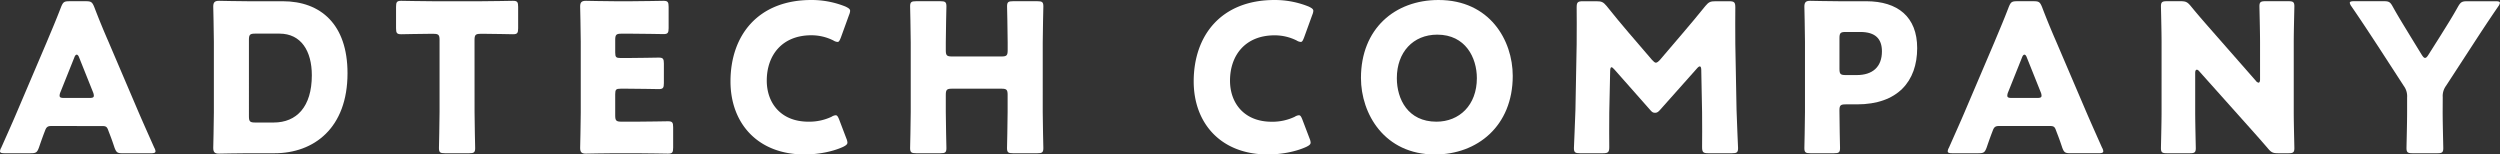 <svg xmlns="http://www.w3.org/2000/svg" viewBox="0 0 1648.58 101.87"><rect x="0" y="0" width="1648.58" height="101.87" fill="#333333" stroke="none"/><g id="レイヤー_2" data-name="レイヤー 2"><g id="レイヤー_1-2" data-name="レイヤー 1"><path d="M33.73,83.1c-2.18,0-3.13.68-3.95,2.85-1,2.59-2,5.17-4.08,11.29-1.22,3.27-1.9,3.81-5.44,3.81H3.13C1,101.05,0,100.78,0,99.69a5.78,5.78,0,0,1,.82-2.31C5.85,86.09,8.57,80,10.88,74.53l20-46.92c2.59-6.26,5.85-13.74,9.39-23,1.36-3.26,2-3.8,5.57-3.8H56.58c3.53,0,4.21.54,5.57,3.8,3.54,9.25,6.8,17,9.25,22.58L91.39,74c2.59,6,5.31,12.11,10.34,23.4a6,6,0,0,1,.82,2.31c0,1.09-1,1.36-3.13,1.36H80.92c-3.54,0-4.21-.54-5.44-3.81-2-6.12-3.13-8.7-4.08-11.29-.82-2.31-1.5-2.85-3.94-2.85Zm6.12-22.31a6.09,6.09,0,0,0-.55,2.31c0,1.23,1,1.5,3.13,1.5H58.75c2.18,0,3.13-.27,3.13-1.5a6.24,6.24,0,0,0-.54-2.31L52.09,37.67c-.41-1.09-1-1.63-1.5-1.63s-1.09.54-1.49,1.63Z" fill="#fff"/><path d="M163.61,101.05c-6.26,0-18.23.27-19.18.27-2.85,0-3.81-.95-3.81-3.81,0-1,.41-16.05.41-23.25V27.61c0-7.21-.41-22.31-.41-23.26,0-2.85,1-3.81,3.81-3.81.95,0,12.92.28,19.18.28h22.85c25,0,42.7,15.23,42.7,47.46,0,36.18-22.17,52.77-48.14,52.77Zm.54-24.34c0,3.39.68,4.08,4.08,4.08h12.24c15.1,0,25.16-10.34,25.16-31.15,0-16-7.07-27.47-21.35-27.47H168.23c-3.4,0-4.08.68-4.08,4.08Z" fill="#fff"/><path d="M312.94,73.85c0,7.21.4,22.85.4,23.8,0,2.86-.81,3.4-3.94,3.4h-16c-3.13,0-3.94-.54-3.94-3.4,0-1,.4-16.59.4-23.8V26.38c0-3.4-.67-4.08-4.08-4.08h-2.85c-4.9,0-17.41.28-18.36.28-2.86,0-3.4-.82-3.4-3.95V4.49c0-3.13.54-3.95,3.4-3.95,1,0,14.69.28,21.08.28h31.55c6.39,0,20.13-.28,21.08-.28,2.86,0,3.4.82,3.4,4V18.63c0,3.13-.54,3.95-3.4,3.95-1,0-13.46-.28-18.36-.28H317c-3.4,0-4.08.68-4.08,4.08Z" fill="#fff"/><path d="M419.42,80.24c6.39,0,20.13-.27,21.08-.27,2.86,0,3.4.82,3.4,3.94V97.38c0,3.13-.54,3.94-3.4,3.94-.95,0-14.69-.27-21.08-.27H405.55c-6.26,0-18.22.27-19.18.27-2.85,0-3.8-.95-3.8-3.81,0-1,.4-16.05.4-23.25V27.61c0-7.21-.4-22.31-.4-23.26,0-2.85.95-3.81,3.8-3.81,1,0,12.92.28,19.18.28h10.88c6.39,0,20.13-.28,21.08-.28,2.86,0,3.4.82,3.4,4v14c0,3.12-.54,3.94-3.4,3.94-.95,0-14.69-.27-21.08-.27h-6.66c-3.4,0-4.08.68-4.08,4.08v8.29c0,3.13.54,3.68,3.67,3.68h3.94c6.39,0,20.13-.28,21.08-.28,2.86,0,3.4.82,3.4,4V54.81c0,3.13-.54,3.94-3.4,3.94-.95,0-14.69-.27-21.08-.27h-3.94c-3.13,0-3.67.54-3.67,3.67v14c0,3.4.68,4.08,4.08,4.08Z" fill="#fff"/><path d="M558.82,94c0,1.22-1,1.9-2.85,2.85-7.48,3.4-17,5-25.44,5-30.87,0-48.82-20.54-48.82-48.15C481.71,23.26,499.93,0,535,0A59.73,59.73,0,0,1,557.6,4.35c2,1,3,1.63,3,2.86a8,8,0,0,1-.68,2.58l-5.44,15c-.82,2-1.22,2.86-2.18,2.86a5.88,5.88,0,0,1-2.72-.95A32.21,32.21,0,0,0,535,23.26c-19.17,0-29.37,13.05-29.37,29.92,0,14.68,9.24,27.06,27.47,27.06A34.42,34.42,0,0,0,548.35,77a5.88,5.88,0,0,1,2.72-1c.95,0,1.5.82,2.31,2.86l4.76,12.51A8.07,8.07,0,0,1,558.82,94Z" fill="#fff"/><path d="M623.69,73.85c0,7.21.41,22.85.41,23.8,0,2.86-.82,3.4-3.94,3.4h-16c-3.13,0-4-.54-4-3.4,0-1,.41-16.59.41-23.8V28c0-7.21-.41-22.85-.41-23.8,0-2.86.82-3.4,4-3.4h16c3.12,0,3.94.54,3.94,3.4,0,1-.41,16.59-.41,23.8v5.16c0,3.4.68,4.08,4.08,4.08h32.64c3.4,0,4.08-.68,4.08-4.08V28c0-7.21-.4-22.85-.4-23.8,0-2.86.81-3.4,3.94-3.4h16.05c3.13,0,3.94.54,3.94,3.4,0,1-.41,16.59-.41,23.8V73.85c0,7.21.41,22.85.41,23.8,0,2.86-.81,3.4-3.94,3.4H668c-3.13,0-3.94-.54-3.94-3.4,0-1,.4-16.59.4-23.8V62.56c0-3.4-.68-4.08-4.08-4.08H627.77c-3.4,0-4.08.68-4.08,4.08Z" fill="#fff"/><path d="M864.27,94c0,1.22-.95,1.9-2.85,2.85-7.48,3.4-17,5-25.43,5-30.88,0-48.83-20.54-48.83-48.15C787.16,23.26,805.39,0,840.47,0a59.73,59.73,0,0,1,22.58,4.35c2,1,3,1.63,3,2.86a8,8,0,0,1-.68,2.58l-5.44,15c-.81,2-1.22,2.86-2.17,2.86a5.84,5.84,0,0,1-2.72-.95,32.28,32.28,0,0,0-14.56-3.4c-19.17,0-29.37,13.05-29.37,29.92,0,14.68,9.25,27.06,27.47,27.06A34.39,34.39,0,0,0,853.8,77a5.92,5.92,0,0,1,2.72-1c1,0,1.5.82,2.31,2.86l4.76,12.51A8.07,8.07,0,0,1,864.27,94Z" fill="#fff"/><path d="M997.55,50.05c0,33.18-23.52,51.82-51.27,51.82-33.32,0-48.82-26.8-48.82-50.46C897.46,19,919.76,0,948.59,0,982.32,0,997.55,26.52,997.55,50.05Zm-76.43,1.49c0,13.88,7.35,28.7,26.11,28.7,15.1,0,26.66-10.88,26.66-28.7,0-13.46-7.48-28.69-26.11-28.69C931.87,22.85,921.12,34.41,921.12,51.54Z" fill="#fff"/><path d="M1061.2,74.26c-.14,7.48,0,19.45,0,22.71s-.68,4.08-4.08,4.08h-15.23c-3.13,0-4-.54-4-3.4,0-1,.82-18,1-25.16l.81-43.25c.14-7.48,0-21.35,0-24.34,0-3.4.68-4.08,4.08-4.08h9c3.4,0,4.49.54,6.66,3.12,4.76,6,9.52,11.7,14.15,17.14l15.77,18.36c1.09,1.22,1.91,1.9,2.59,1.9s1.63-.68,2.72-1.9l15.09-17.68c4.63-5.44,9.93-11.7,14.83-17.82,2.17-2.58,3.26-3.12,6.66-3.12h9c3.4,0,4.08.68,4.08,4.08,0,6.12-.14,13.73,0,24.34l.81,43.25c.14,6.93,1,23.8,1,25.16,0,2.86-.82,3.4-4,3.4h-15.64c-3.4,0-4.08-.68-4.08-4.08,0-3,.14-17.27,0-22.58l-.54-28.15c0-1.36-.27-2.45-.95-2.45-.41,0-1,.27-1.91,1.36l-24.34,27.34c-1,1.09-1.77,1.9-3.27,1.9s-2.17-.68-3.12-1.77L1064.6,45.83c-.95-1.09-1.5-1.49-2-1.49s-.81,1.08-.81,2.44Z" fill="#fff"/><path d="M1193.8,101.05c-3.13,0-3.94-.54-3.94-3.4,0-1,.4-16.59.4-23.8V27.61c0-7.21-.4-22.31-.4-23.26,0-2.85,1-3.81,3.8-3.81,1,0,12.92.28,19.18.28h17.82c20.81,0,33.59,10.33,33.59,30.87,0,22-12.92,37.13-39.71,37.13h-7.48c-3.4,0-4.08.68-4.08,4.08,0,8.29.4,23.8.4,24.75,0,2.86-.81,3.4-3.94,3.4ZM1213,45.42c0,3.4.68,4.08,4.08,4.08h7.34c10.34,0,16.59-5.3,16.59-15.64,0-8.16-4.21-12.78-14.28-12.78h-9.65c-3.4,0-4.08.68-4.08,4.08Z" fill="#fff"/><path d="M1318.1,83.1c-2.17,0-3.12.68-3.94,2.85-1,2.59-2,5.17-4.08,11.29-1.22,3.27-1.9,3.81-5.44,3.81H1287.5c-2.17,0-3.12-.27-3.12-1.36a5.89,5.89,0,0,1,.81-2.31c5-11.29,7.75-17.41,10.07-22.85l20-46.92c2.58-6.26,5.85-13.74,9.38-23,1.36-3.26,2-3.8,5.58-3.8H1341c3.54,0,4.22.54,5.58,3.8,3.53,9.25,6.8,17,9.25,22.58l20,46.78c2.58,6,5.3,12.11,10.33,23.4a5.78,5.78,0,0,1,.82,2.31c0,1.09-1,1.36-3.13,1.36H1365.3c-3.54,0-4.22-.54-5.44-3.81-2-6.12-3.13-8.7-4.08-11.29-.82-2.31-1.5-2.85-4-2.85Zm6.12-22.31a6.24,6.24,0,0,0-.54,2.31c0,1.23,1,1.5,3.13,1.5h16.32c2.18,0,3.13-.27,3.13-1.5a6.09,6.09,0,0,0-.55-2.31l-9.25-23.12c-.4-1.09-1-1.63-1.49-1.63s-1.09.54-1.5,1.63Z" fill="#fff"/><path d="M1447.58,73.85c0,7.21.4,22.85.4,23.8,0,2.86-.81,3.4-3.94,3.4h-15.1c-3.12,0-3.94-.54-3.94-3.4,0-1,.41-16.59.41-23.8V28c0-7.21-.41-22.85-.41-23.8,0-2.86.82-3.4,3.94-3.4h9c3.4,0,4.49.54,6.66,3.12,5,6.12,9.8,11.56,14.69,17.14l28.29,32.23a2.92,2.92,0,0,0,1.77,1.23c.54,0,1-.68,1-2.18V28c0-7.21-.41-22.85-.41-23.8,0-2.86.82-3.4,4-3.4h15.09c3.13,0,3.95.54,3.95,3.4,0,1-.41,16.59-.41,23.8V73.85c0,7.21.41,22.85.41,23.8,0,2.86-.82,3.4-3.95,3.4h-6.8c-3.4,0-4.49-.54-6.66-3.13-4.9-5.71-9.39-10.74-15-17L1450.3,47.06c-.68-.82-1.23-1.09-1.64-1.09-.68,0-1.08.68-1.08,2.17Z" fill="#fff"/><path d="M1610.77,73.85c0,7.21.41,22.85.41,23.8,0,2.86-.81,3.4-3.94,3.4h-16.32c-3.13,0-4-.54-4-3.4,0-1,.41-16.59.41-23.8V64.19a11.33,11.33,0,0,0-2.17-7.48l-16.87-26c-4.76-7.21-9.93-15.24-17.68-26.52a5.46,5.46,0,0,1-1.09-2.32c0-.81,1-1.08,2.86-1.08h19.45c3.53,0,4.35.54,6,3.53,4.08,7.35,7.62,12.92,11.56,19.45L1597,36.18c1,1.49,1.49,2,2.17,2s1.36-.68,2.18-2l8-12.65c3.95-6.39,7.48-11.83,11.56-19.18,1.77-3,2.59-3.53,6.12-3.53h18.64c1.9,0,2.85.27,2.85,1.08a5.46,5.46,0,0,1-1.09,2.32C1640,15.1,1635.66,21.76,1630,30.46l-17,26.12a11.27,11.27,0,0,0-2.18,7.48Z" fill="#fff"/></g></g></svg>